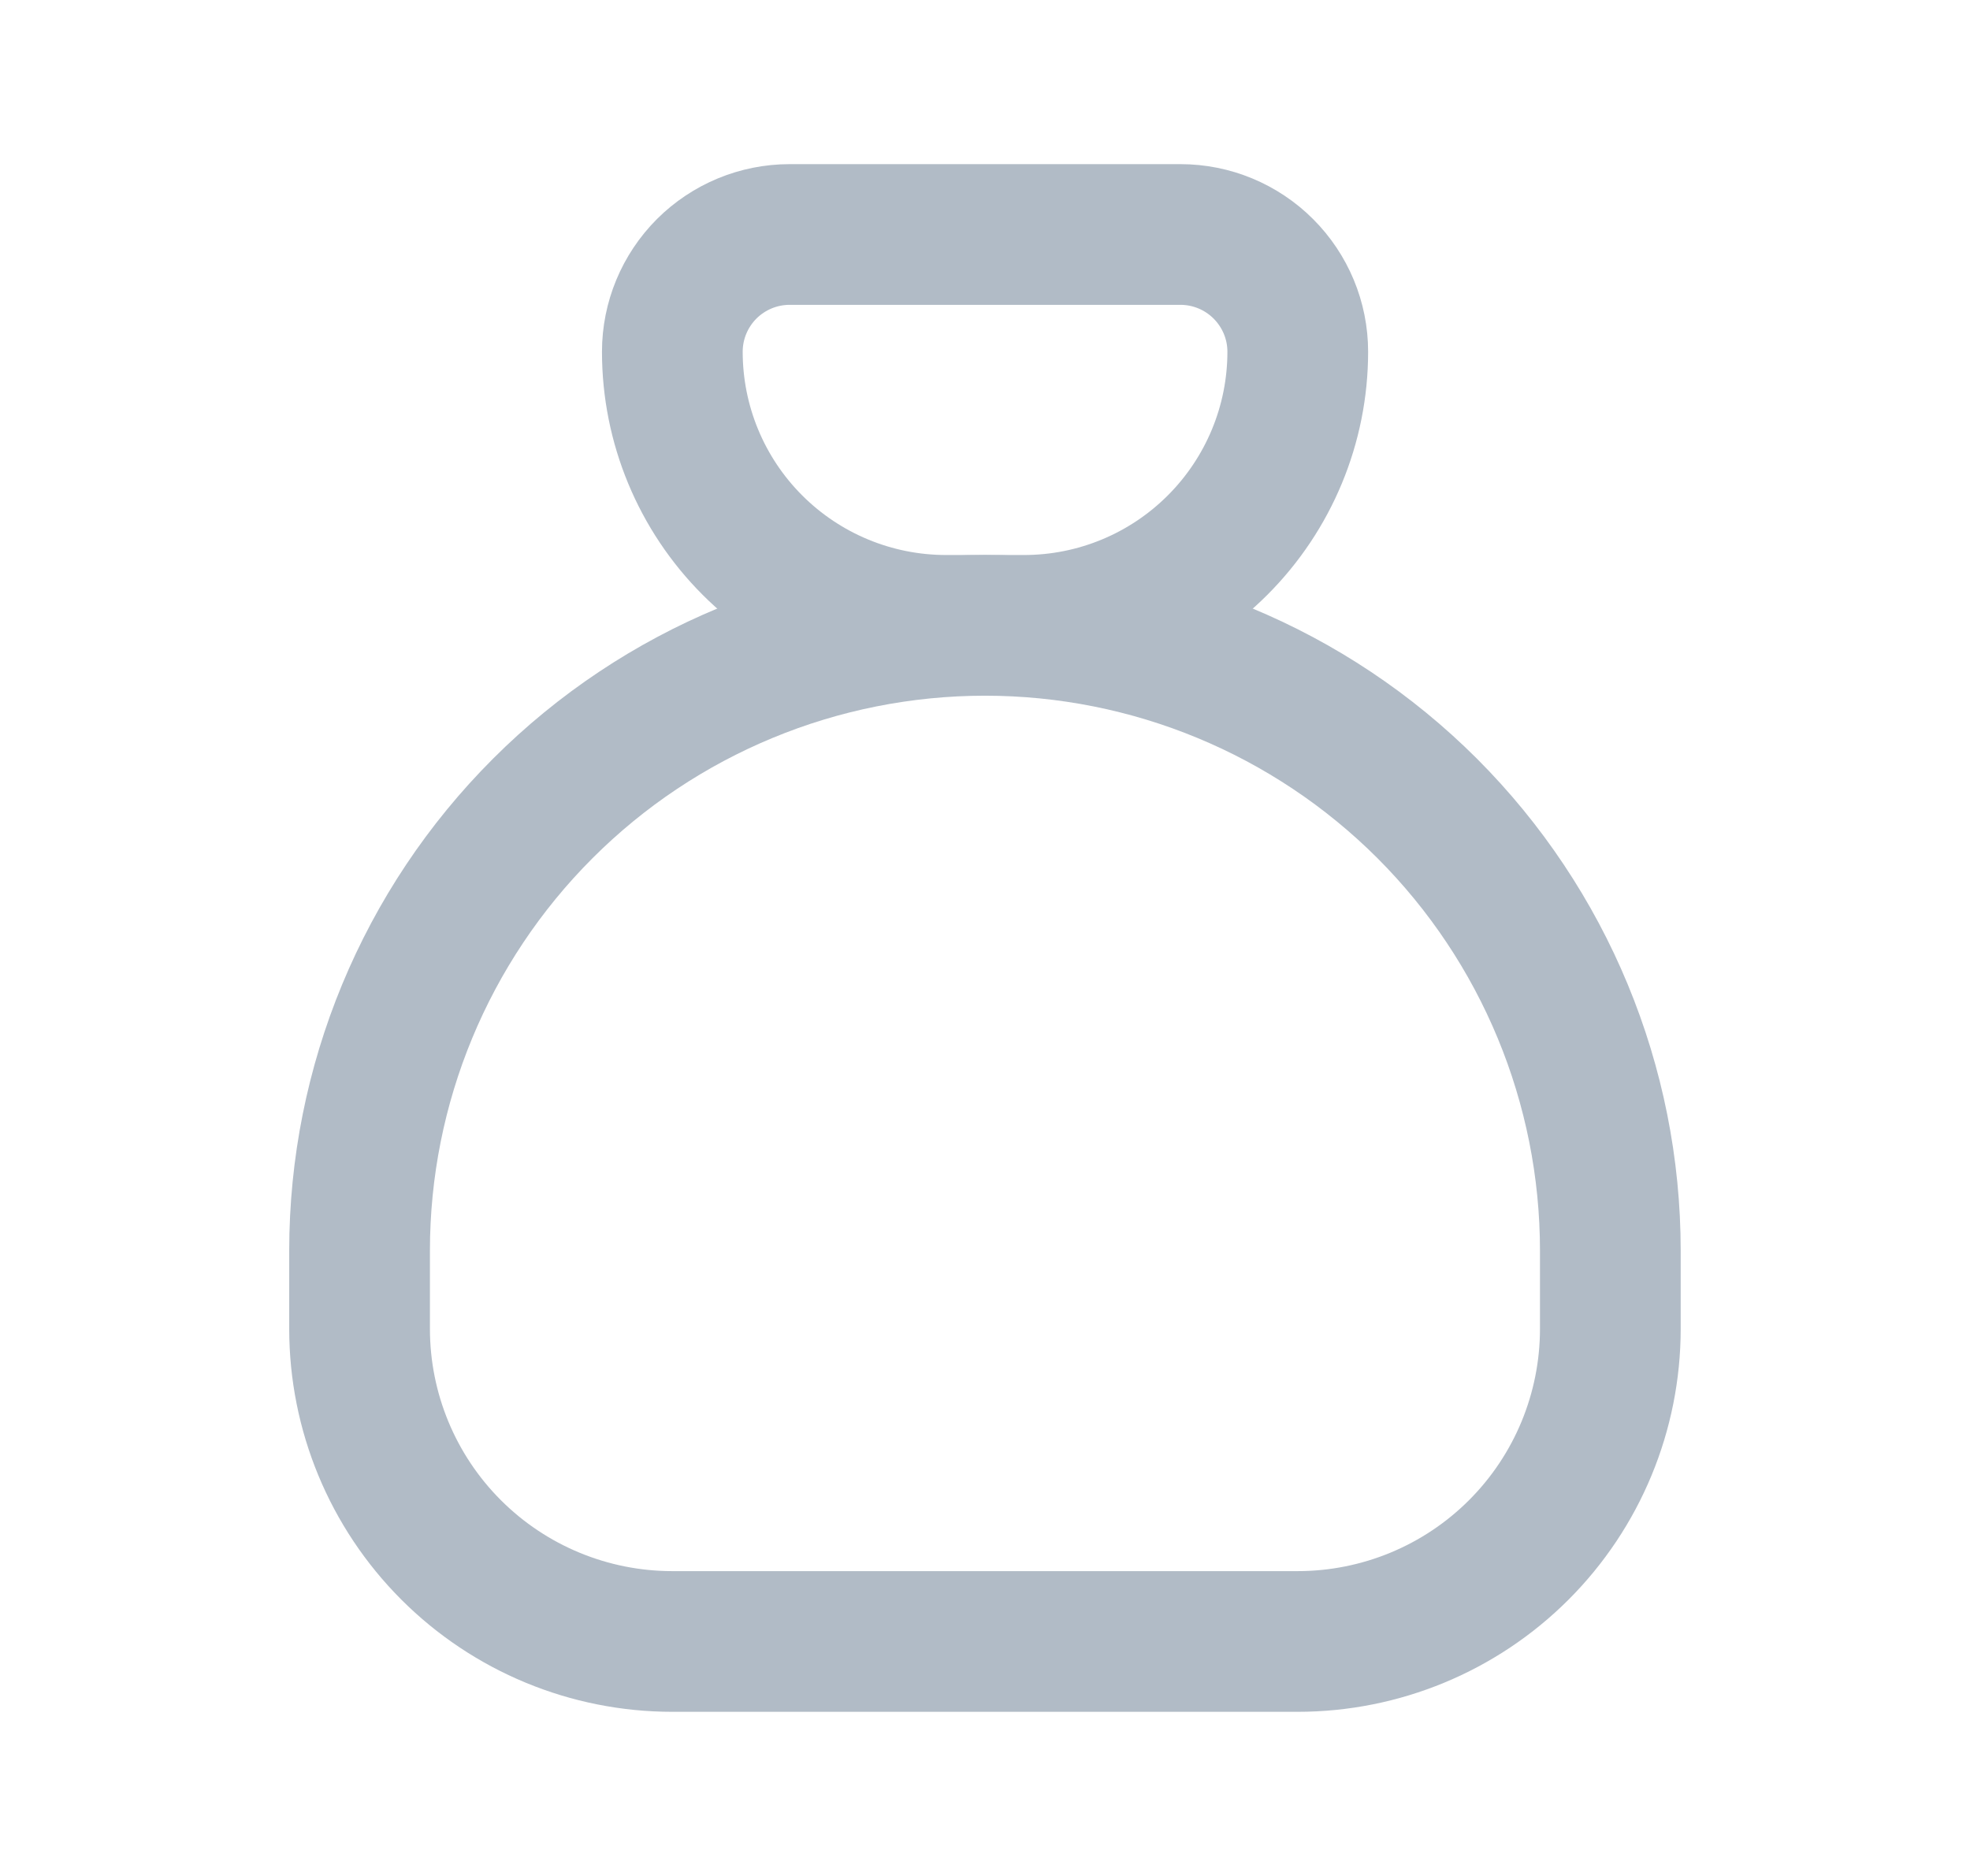 <svg width="21" height="20" viewBox="0 0 21 20" fill="none" xmlns="http://www.w3.org/2000/svg">
<g clip-path="url(#clip0_365_8655)">
<path d="M8.417 2.5H12.584C12.915 2.5 13.233 2.632 13.467 2.866C13.702 3.101 13.834 3.418 13.834 3.75C13.834 4.524 13.526 5.265 12.979 5.812C12.432 6.359 11.691 6.667 10.917 6.667H10.084C9.31 6.667 8.568 6.359 8.021 5.812C7.474 5.265 7.167 4.524 7.167 3.75C7.167 3.418 7.299 3.101 7.533 2.866C7.768 2.632 8.085 2.5 8.417 2.5Z" stroke="#B1BBC6" stroke-width="1.5" stroke-linecap="round" stroke-linejoin="round"/>
<path d="M3.833 14.167V13.333C3.833 11.565 4.535 9.87 5.786 8.619C7.036 7.369 8.732 6.667 10.5 6.667C12.268 6.667 13.963 7.369 15.214 8.619C16.464 9.87 17.166 11.565 17.166 13.333V14.167C17.166 15.051 16.815 15.899 16.19 16.524C15.565 17.149 14.717 17.5 13.833 17.5H7.166C6.282 17.5 5.434 17.149 4.809 16.524C4.184 15.899 3.833 15.051 3.833 14.167Z" stroke="#B1BBC6" stroke-width="1.5" stroke-linecap="round" stroke-linejoin="round"/>
</g>
<defs>
<clipPath id="clip0_365_8655">
<rect width="20" height="20" fill="white" transform="translate(0.5)"/>
</clipPath>
</defs>
</svg>
